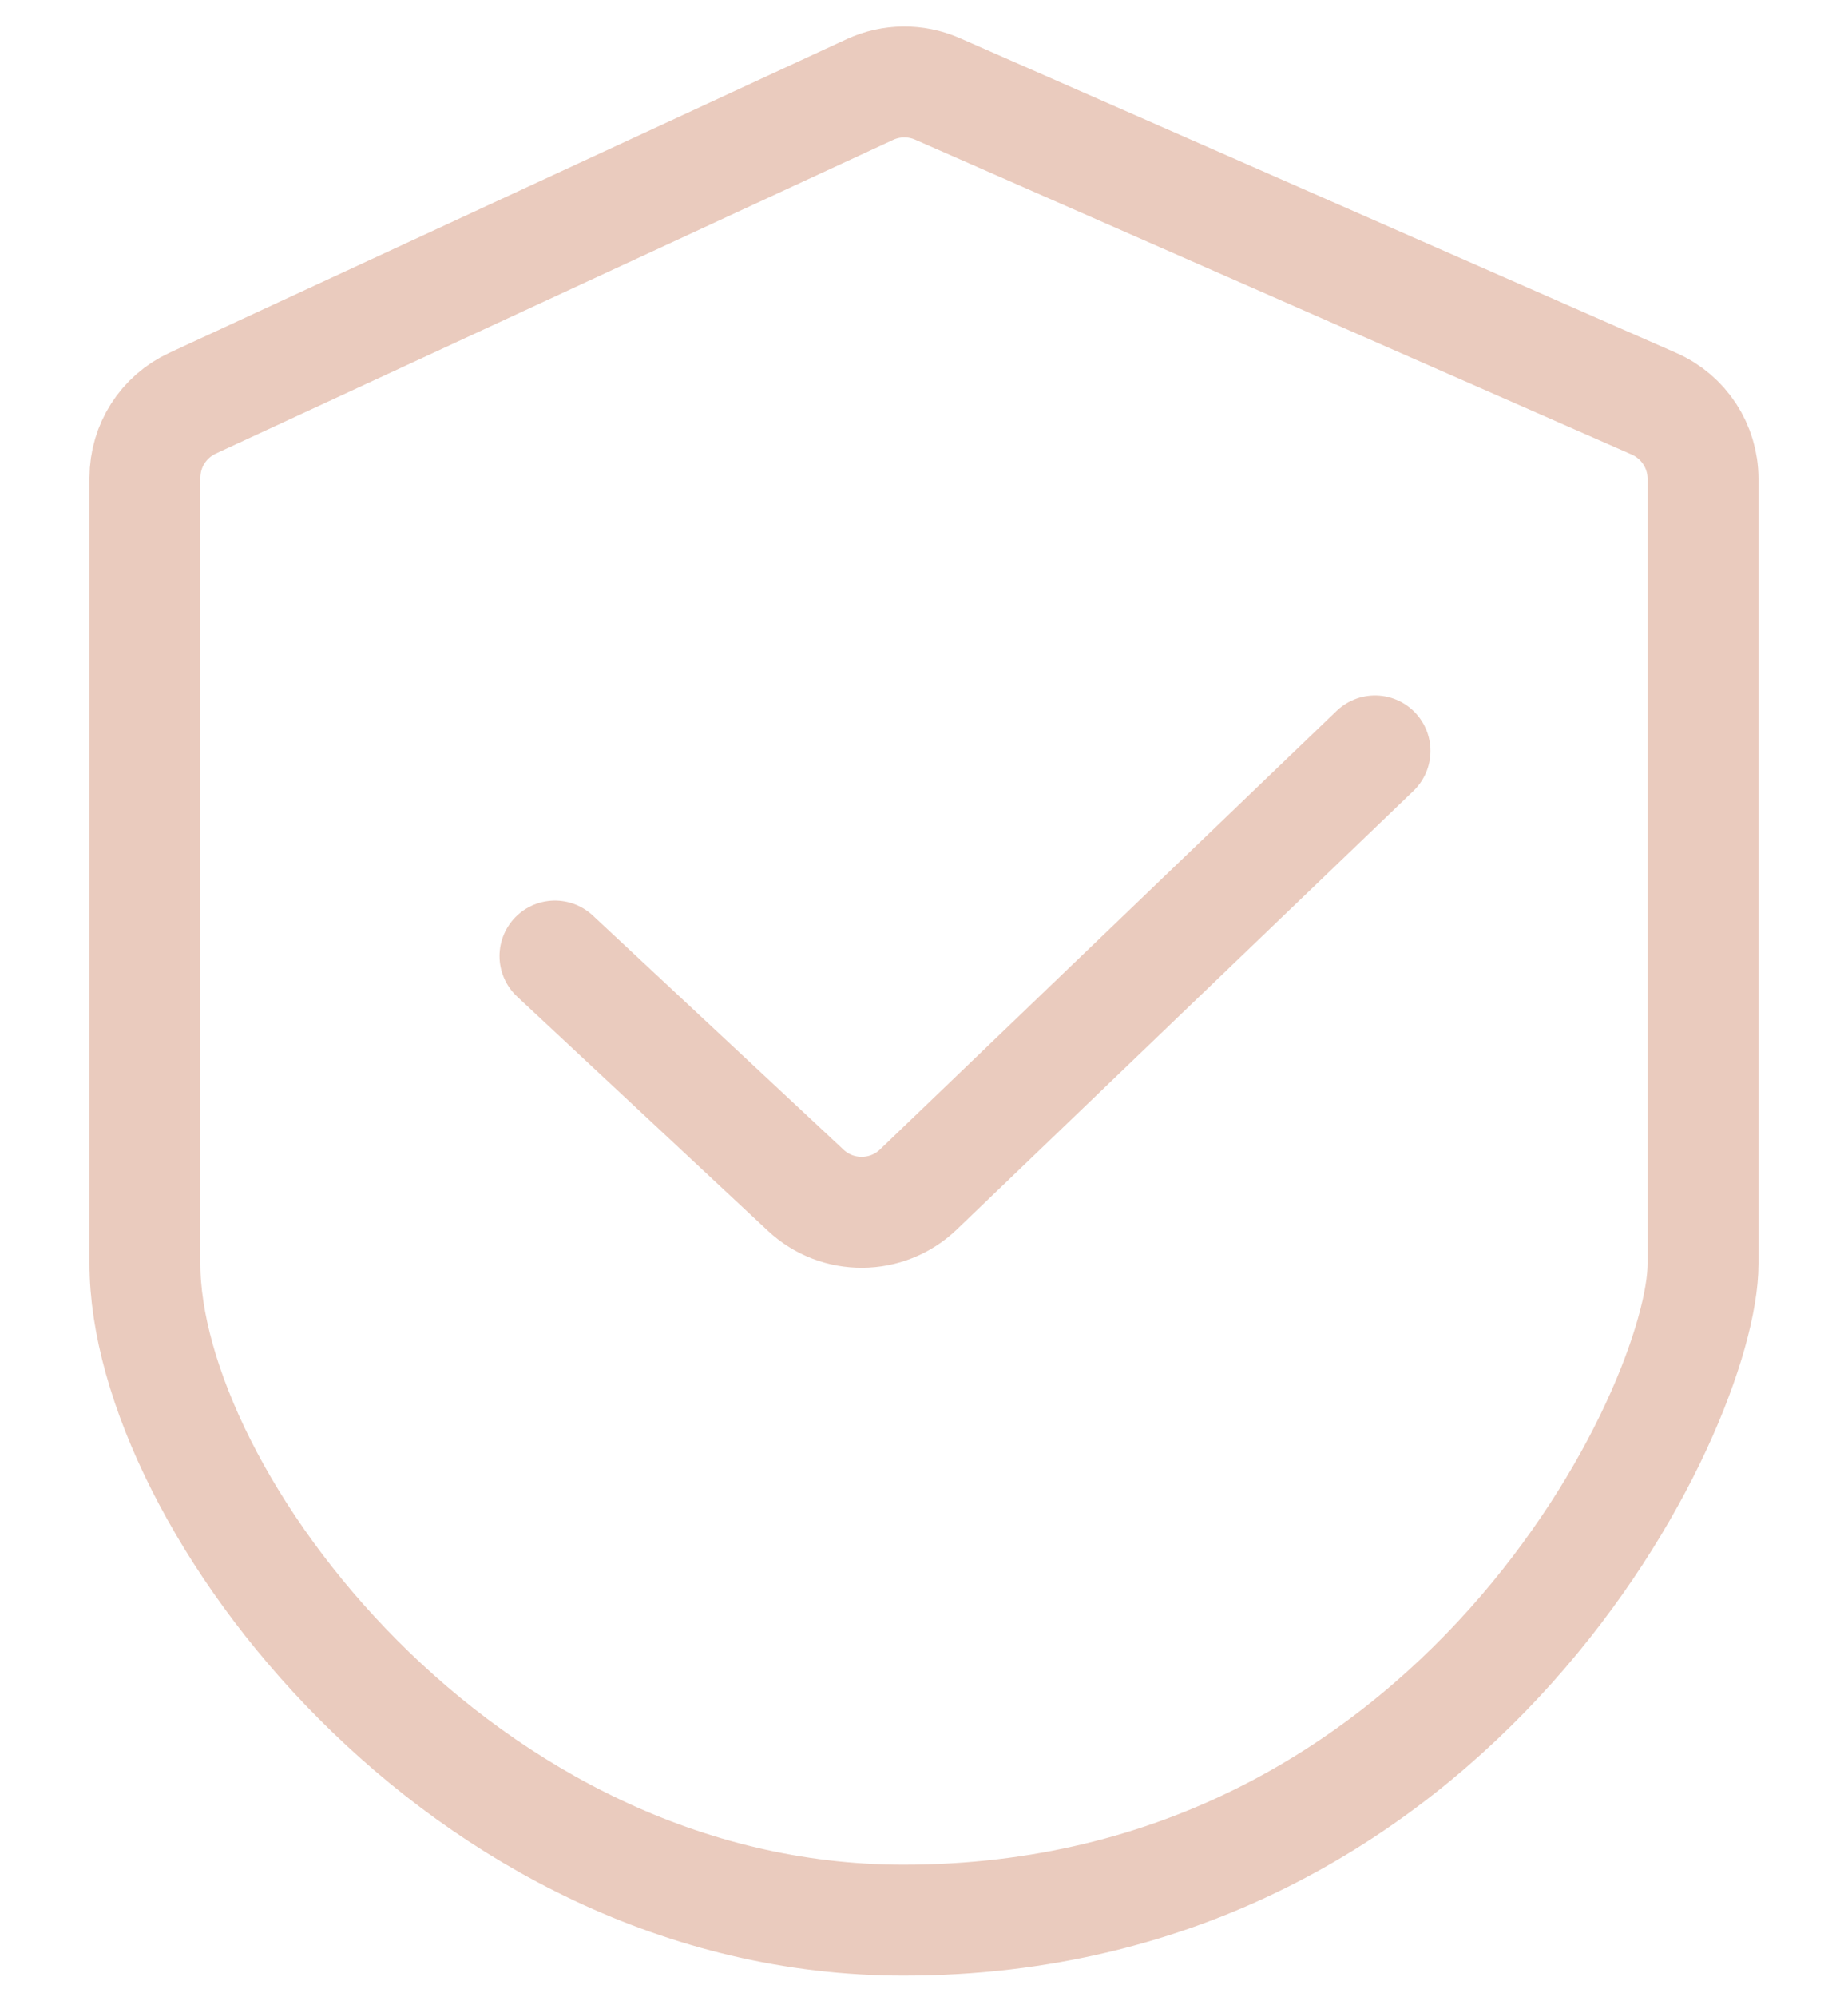 <svg width="50" height="54" viewBox="0 0 50 54" fill="none" xmlns="http://www.w3.org/2000/svg">
<path d="M15.015 25.852L21.8 32.185C22.661 32.989 24 32.979 24.85 32.163L37.203 20.305M3.921 34.172L3.921 12.918C3.921 12.053 4.423 11.268 5.208 10.904L23.537 2.42C24.114 2.153 24.778 2.147 25.361 2.402L44.751 10.917C45.557 11.271 46.078 12.067 46.078 12.947C46.078 20.001 46.078 31.274 46.078 34.172C46.078 38.055 39.421 51.923 24.445 51.923C12.463 51.923 3.921 40.5 3.921 34.172Z" stroke="#EACBBE" stroke-width="3" stroke-linecap="round"/>
</svg>
